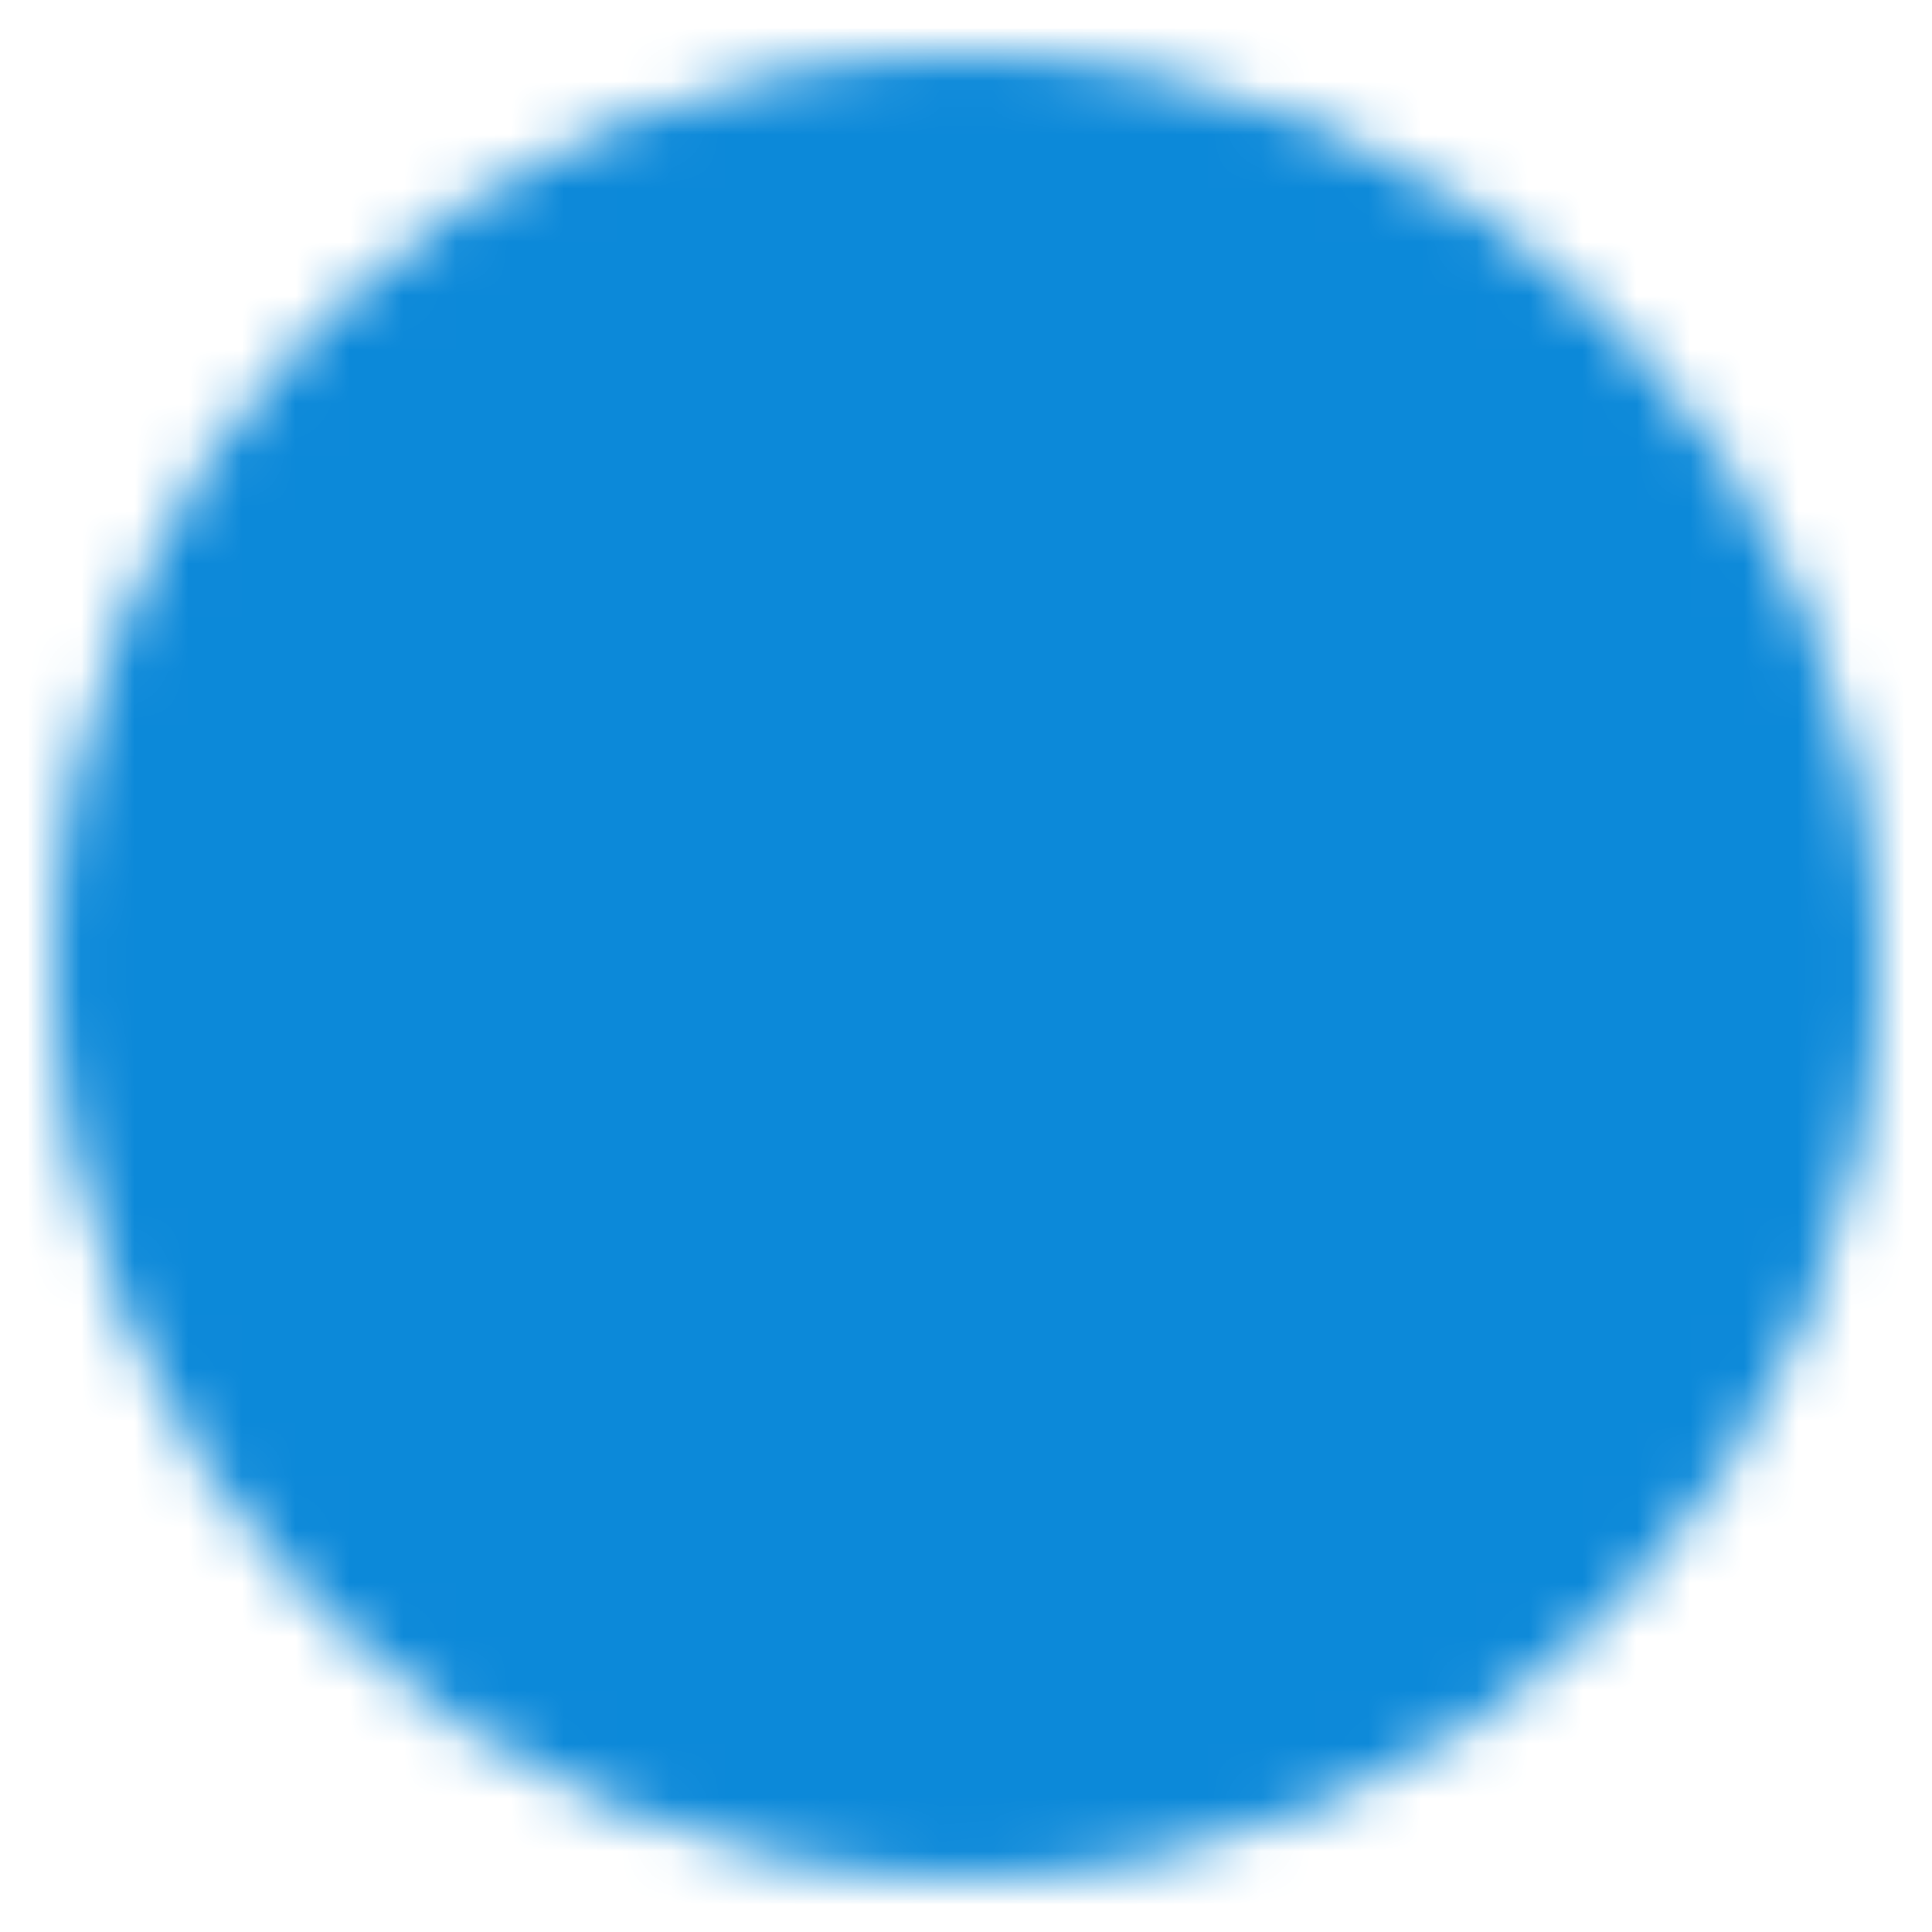 <svg width="36" height="36" viewBox="0 0 36 36" fill="none" xmlns="http://www.w3.org/2000/svg">
<mask id="mask0_734_3987" style="mask-type:luminance" maskUnits="userSpaceOnUse" x="1" y="1" width="34" height="34">
<path d="M18 33C26.285 33 33 26.285 33 18C33 9.716 26.285 3 18 3C9.716 3 3 9.716 3 18C3 26.285 9.716 33 18 33Z" fill="white" stroke="white" stroke-width="4" stroke-linejoin="round"/>
<path d="M23.25 13.5V14.25M12.75 13.5V14.25M23.25 23.25C23.25 23.25 21.75 26.25 18 26.25C14.25 26.25 12.75 23.25 12.75 23.25" stroke="black" stroke-width="4" stroke-linecap="round" stroke-linejoin="round"/>
</mask>
<g mask="url(#mask0_734_3987)">
<path d="M0 0H36V36H0V0Z" fill="#0C89D9"/>
</g>
</svg>

